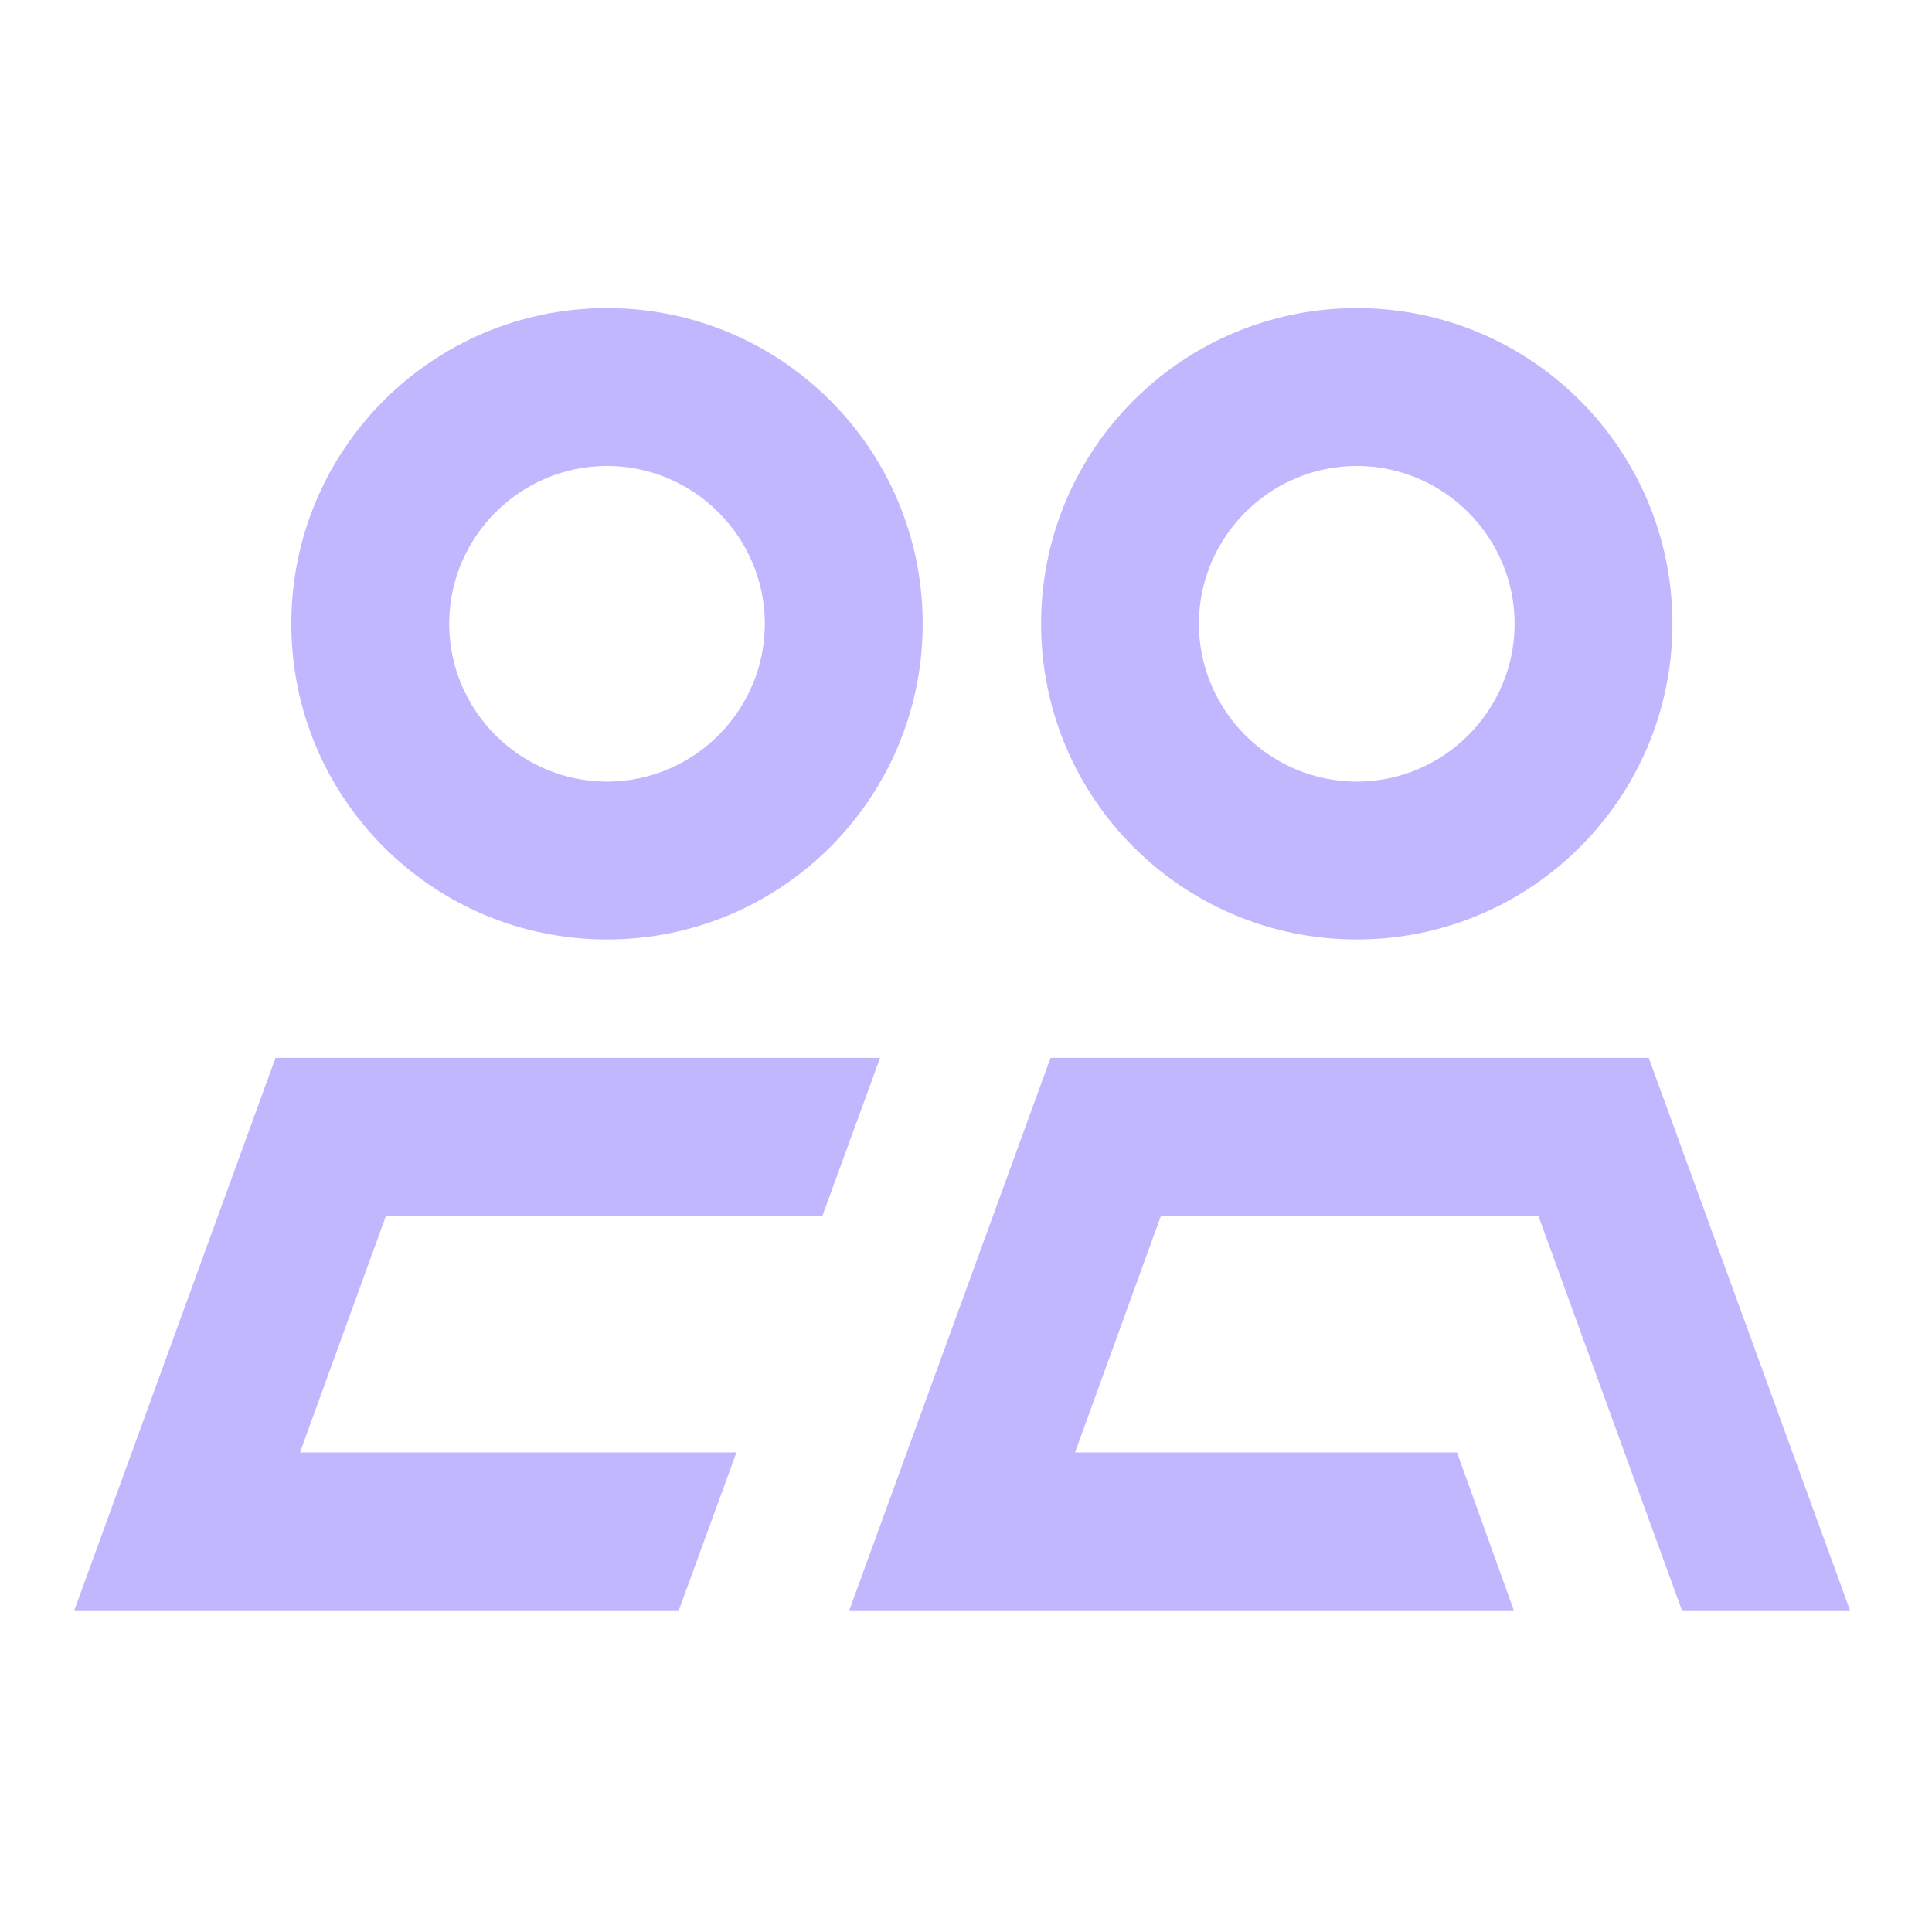 <svg width="51" height="51" viewBox="0 0 51 51" fill="none" xmlns="http://www.w3.org/2000/svg">
<path d="M21.711 32.091L23.232 27.925H7.273L1.961 42.508H17.919L19.44 38.341H7.919L10.19 32.091H21.711Z" fill="#C1B7FF"/>
<path d="M16.023 24.8C20.628 24.8 24.357 21.07 24.357 16.466C24.357 11.862 20.628 8.133 16.023 8.133C11.419 8.133 7.69 11.862 7.69 16.466C7.69 21.07 11.419 24.8 16.023 24.8ZM16.023 12.3C18.315 12.3 20.19 14.175 20.19 16.466C20.19 18.758 18.315 20.633 16.023 20.633C13.732 20.633 11.857 18.758 11.857 16.466C11.857 14.175 13.732 12.3 16.023 12.3Z" fill="#C1B7FF"/>
<path d="M35.815 24.8C40.419 24.8 44.148 21.07 44.148 16.466C44.148 11.862 40.419 8.133 35.815 8.133C31.211 8.133 27.482 11.862 27.482 16.466C27.482 21.07 31.211 24.8 35.815 24.8ZM35.815 12.3C38.107 12.3 39.982 14.175 39.982 16.466C39.982 18.758 38.107 20.633 35.815 20.633C33.523 20.633 31.648 18.758 31.648 16.466C31.648 14.175 33.523 12.3 35.815 12.3Z" fill="#C1B7FF"/>
<path d="M43.523 27.925H27.732L22.419 42.508H39.961L38.461 38.341H28.378L30.648 32.091H40.607L44.398 42.508H48.836L43.523 27.925Z" fill="#C1B7FF"/>
</svg>
